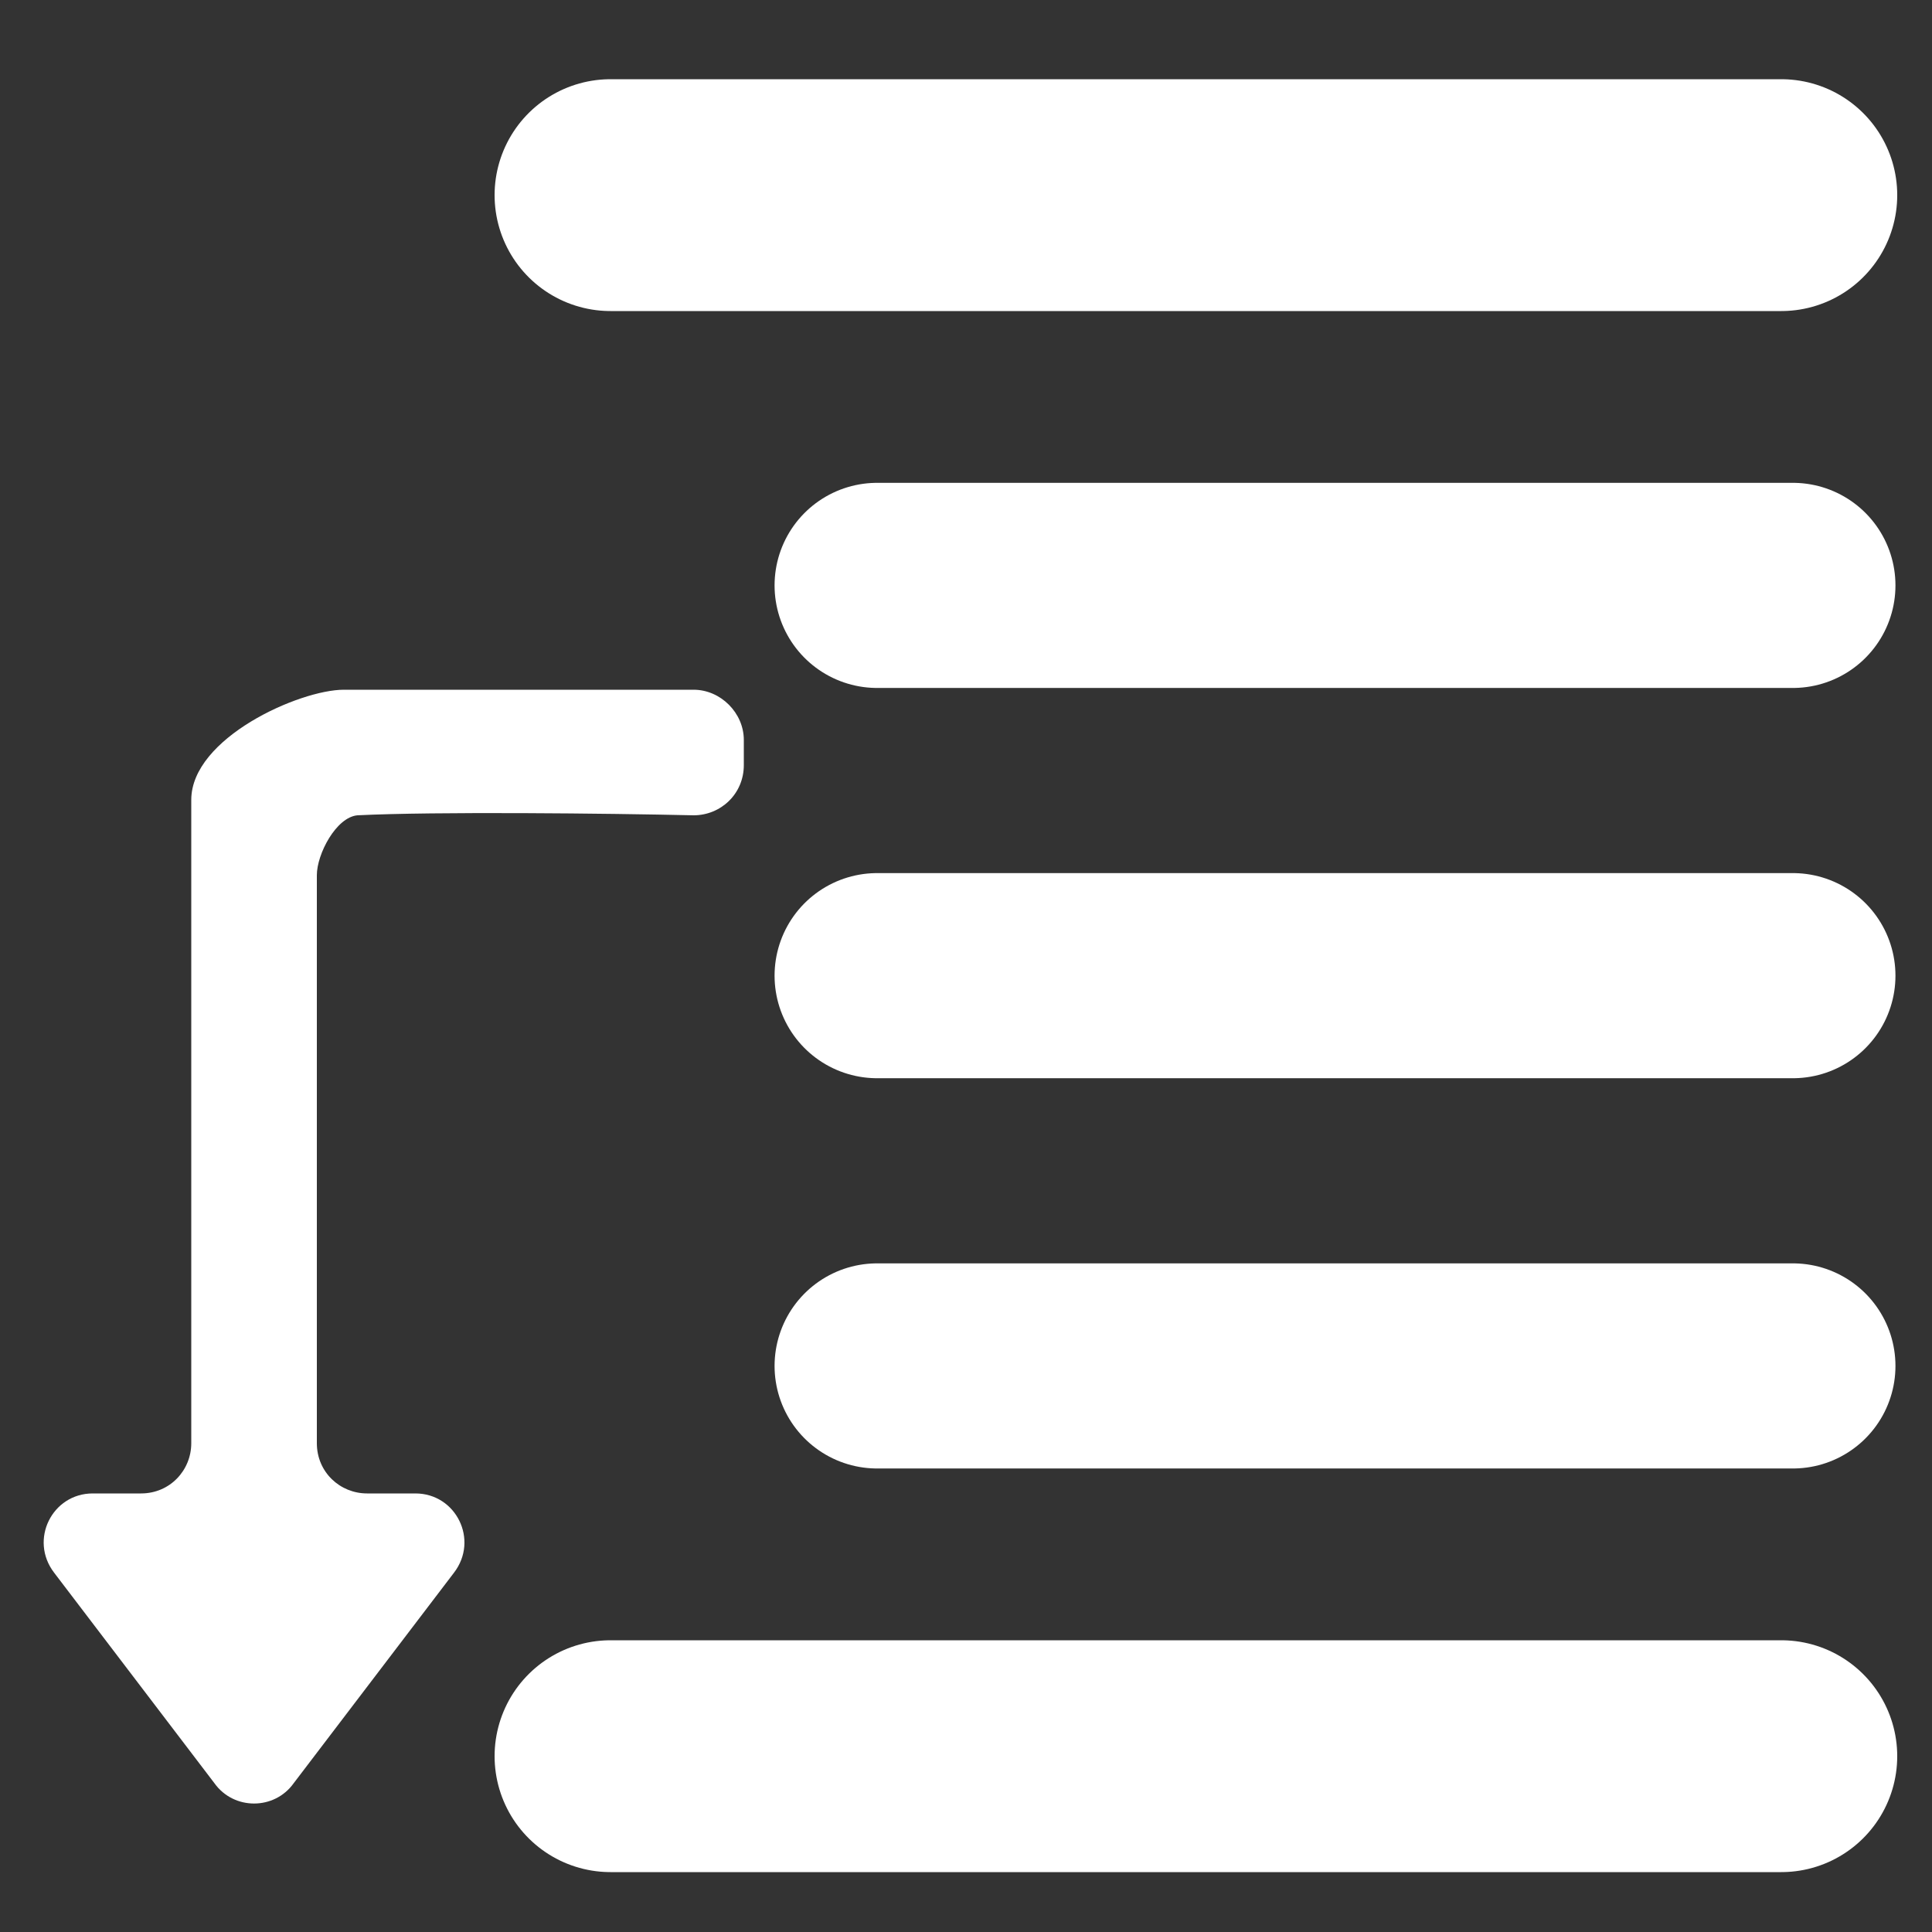<?xml version="1.0" encoding="utf-8"?>
<!-- Generator: Adobe Illustrator 26.0.0, SVG Export Plug-In . SVG Version: 6.00 Build 0)  -->
<svg version="1.1"
	 id="svg5" xmlns:inkscape="http://www.inkscape.org/namespaces/inkscape" xmlns:sodipodi="http://sodipodi.sourceforge.net/DTD/sodipodi-0.dtd" xmlns:svg="http://www.w3.org/2000/svg"
	 xmlns="http://www.w3.org/2000/svg" xmlns:xlink="http://www.w3.org/1999/xlink" x="0px" y="0px" viewBox="0 0 100 100"
	 style="enable-background:new 0 0 100 100;" xml:space="preserve">
<rect x="0" y="0" width="100" height="100" fill="#333333" stroke="none"/>
<style type="text/css">
	.st0{fill:#FFFFFF;}
	.st1{fill:#00FFFF;stroke:#FFFFFF;stroke-width:10.617;stroke-linecap:round;stroke-miterlimit:15.118;}
	.st2{fill:#FF4545;stroke:#FFFFFF;stroke-width:12;stroke-linecap:round;stroke-miterlimit:15.118;}
	.st3{fill:#0000FF;stroke:#FFFFFF;stroke-width:12;stroke-linecap:round;stroke-miterlimit:15.118;}
</style>
<sodipodi:namedview  bordercolor="#666666" borderopacity="1.0" id="namedview7" inkscape:current-layer="layer1" inkscape:cx="-1579.7223" inkscape:cy="10.970294" inkscape:document-units="px" inkscape:pagecheckerboard="0" inkscape:pageopacity="0.0" inkscape:pageshadow="2" inkscape:snap-intersection-paths="true" inkscape:snap-midpoints="true" inkscape:window-height="1001" inkscape:window-maximized="1" inkscape:window-width="1920" inkscape:window-x="-9" inkscape:window-y="-9" inkscape:zoom="0.22788815" pagecolor="#ffffff" showgrid="false" units="px" width="100px">
	</sodipodi:namedview>
<g id="layer1" inkscape:groupmode="layer" inkscape:label="闁搞儲鍎抽惇1">
	<path id="path4109" sodipodi:nodetypes="csscccccsscc" class="st0" d="M38.5,38.3c0-1.4-1.2-2.6-2.6-2.6c-1.2,0,0,0-18.1,0
		c-2.3,0-7.9,2.5-7.9,5.7v33.3c0,1.4-1.1,2.6-2.6,2.6H4.8c-2.1,0-3.3,2.4-2,4.1l8.3,10.9c1,1.4,3.1,1.4,4.1,0l8.3-10.9
		c1.3-1.7,0.1-4.1-2-4.1H19c-1.4,0-2.6-1.1-2.6-2.6V45.3c0-1.1,1-3,2.1-3.1c4-0.2,13-0.1,17.4,0c1.4,0,2.6-1.1,2.6-2.6V38.3z"/>
	<path id="path5199" class="st1" d="M45.4,30.3h47.4"/>
	<path id="path5199-2" class="st1" d="M45.4,50.5h47.4"/>
	<path id="path5199-4" class="st2" d="M31.6,90.9h60.6"/>
	<path id="path5199-4-9" class="st3" d="M31.6,10.1h60.6"/>
	<path id="path5199-45" class="st1" d="M45.4,70.7h47.4"/>
</g>
</svg>
